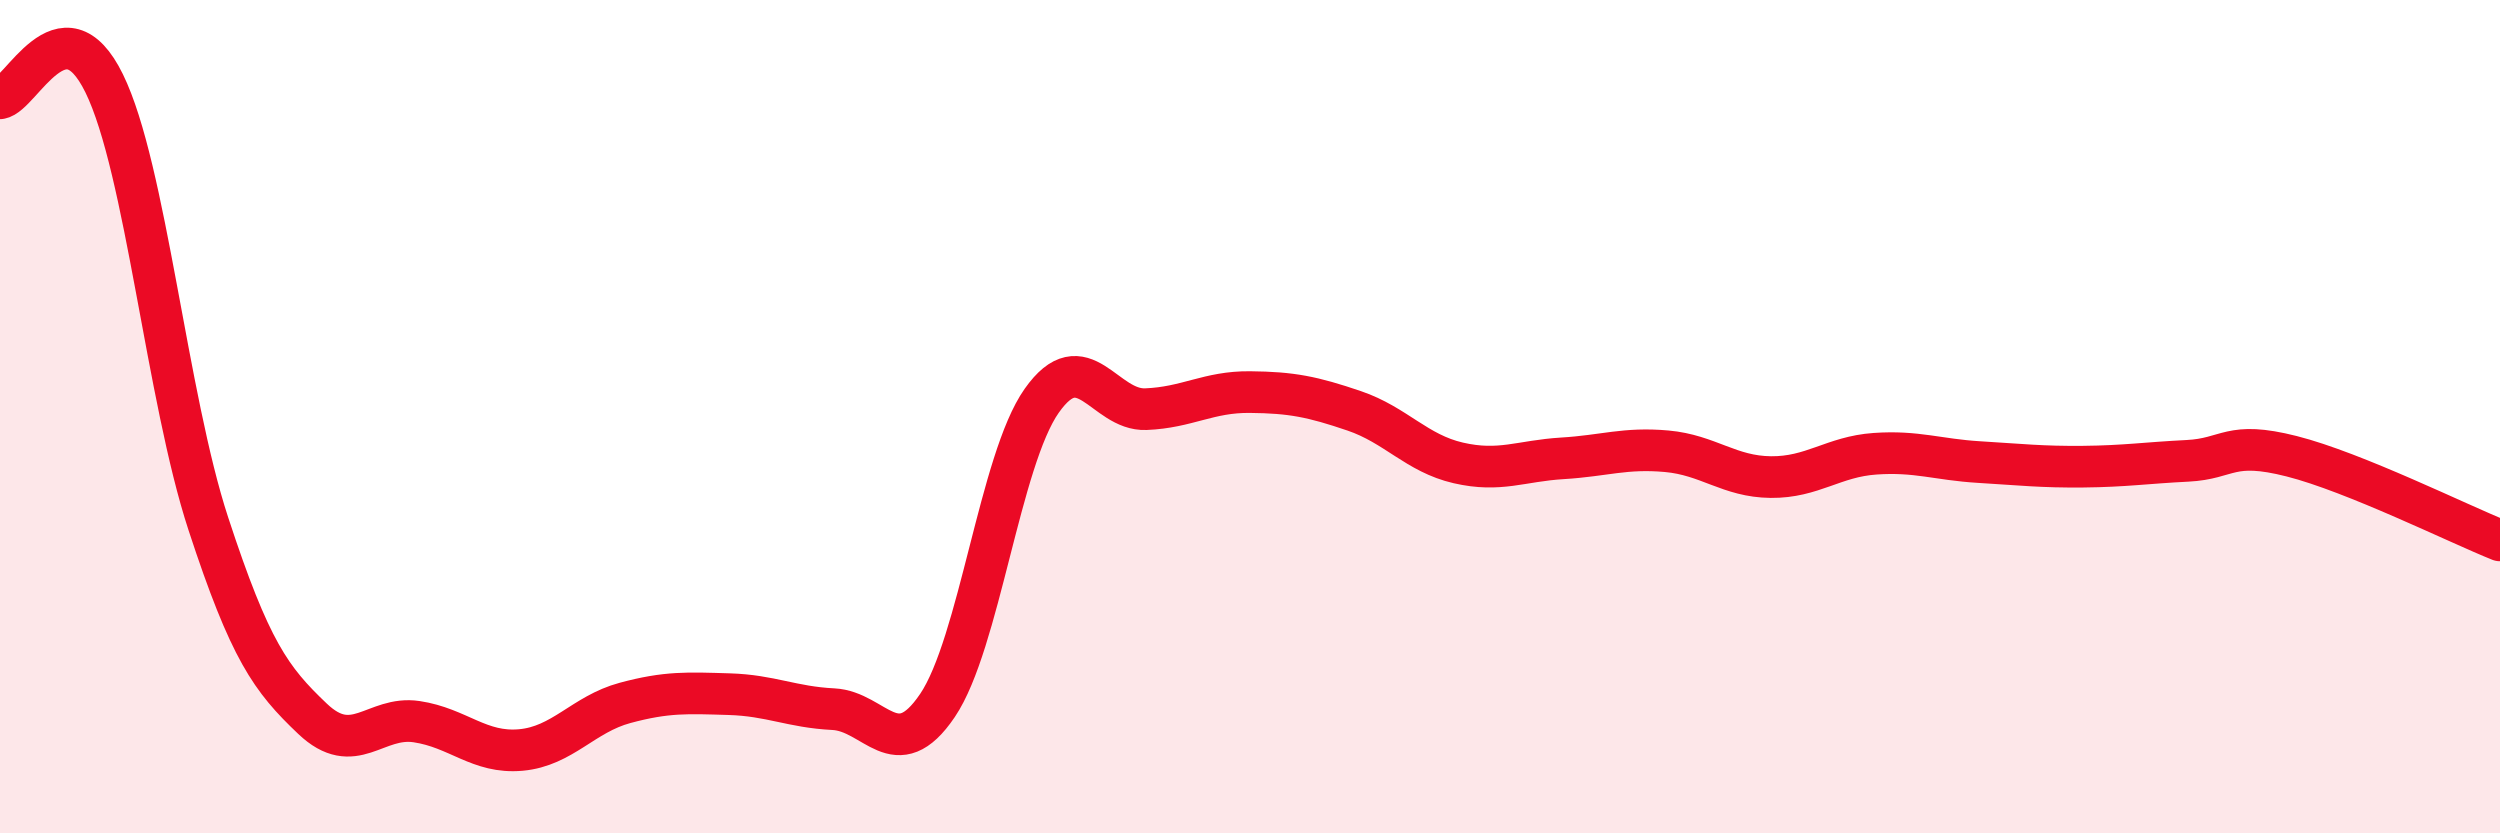 
    <svg width="60" height="20" viewBox="0 0 60 20" xmlns="http://www.w3.org/2000/svg">
      <path
        d="M 0,2.36 C 0.5,2.29 1.5,-0.04 2.5,2 C 3.5,4.04 4,9.52 5,12.57 C 6,15.62 6.5,16.3 7.5,17.25 C 8.5,18.2 9,17.17 10,17.32 C 11,17.47 11.5,18.09 12.5,18 C 13.5,17.91 14,17.14 15,16.87 C 16,16.6 16.5,16.63 17.5,16.66 C 18.5,16.69 19,16.97 20,17.02 C 21,17.07 21.5,18.41 22.5,16.93 C 23.5,15.45 24,11.04 25,9.62 C 26,8.2 26.5,9.86 27.5,9.82 C 28.5,9.78 29,9.4 30,9.41 C 31,9.42 31.5,9.52 32.5,9.86 C 33.5,10.2 34,10.88 35,11.11 C 36,11.34 36.5,11.06 37.5,11 C 38.5,10.94 39,10.74 40,10.83 C 41,10.92 41.5,11.44 42.5,11.45 C 43.5,11.46 44,10.96 45,10.89 C 46,10.82 46.5,11.03 47.5,11.09 C 48.5,11.15 49,11.21 50,11.2 C 51,11.19 51.5,11.11 52.5,11.06 C 53.5,11.01 53.5,10.57 55,10.95 C 56.5,11.33 59,12.57 60,12.97L60 20L0 20Z"
        fill="#EB0A25"
        opacity="0.1"
        stroke-linecap="round"
        stroke-linejoin="round"
      />
      <path
        d="M 0,2.36 C 0.5,2.29 1.5,-0.04 2.5,2 C 3.5,4.04 4,9.52 5,12.57 C 6,15.62 6.5,16.3 7.5,17.25 C 8.5,18.2 9,17.17 10,17.32 C 11,17.47 11.5,18.09 12.5,18 C 13.5,17.91 14,17.14 15,16.87 C 16,16.6 16.5,16.63 17.5,16.66 C 18.5,16.69 19,16.97 20,17.02 C 21,17.07 21.5,18.41 22.5,16.93 C 23.5,15.45 24,11.04 25,9.62 C 26,8.2 26.5,9.86 27.5,9.82 C 28.5,9.78 29,9.4 30,9.41 C 31,9.42 31.5,9.52 32.5,9.86 C 33.5,10.2 34,10.88 35,11.11 C 36,11.34 36.5,11.06 37.5,11 C 38.5,10.94 39,10.74 40,10.83 C 41,10.92 41.5,11.44 42.5,11.45 C 43.5,11.46 44,10.96 45,10.89 C 46,10.82 46.5,11.03 47.5,11.09 C 48.5,11.15 49,11.21 50,11.2 C 51,11.19 51.5,11.11 52.5,11.06 C 53.5,11.01 53.5,10.57 55,10.95 C 56.5,11.33 59,12.57 60,12.97"
        stroke="#EB0A25"
        stroke-width="1"
        fill="none"
        stroke-linecap="round"
        stroke-linejoin="round"
      />
    </svg>
  